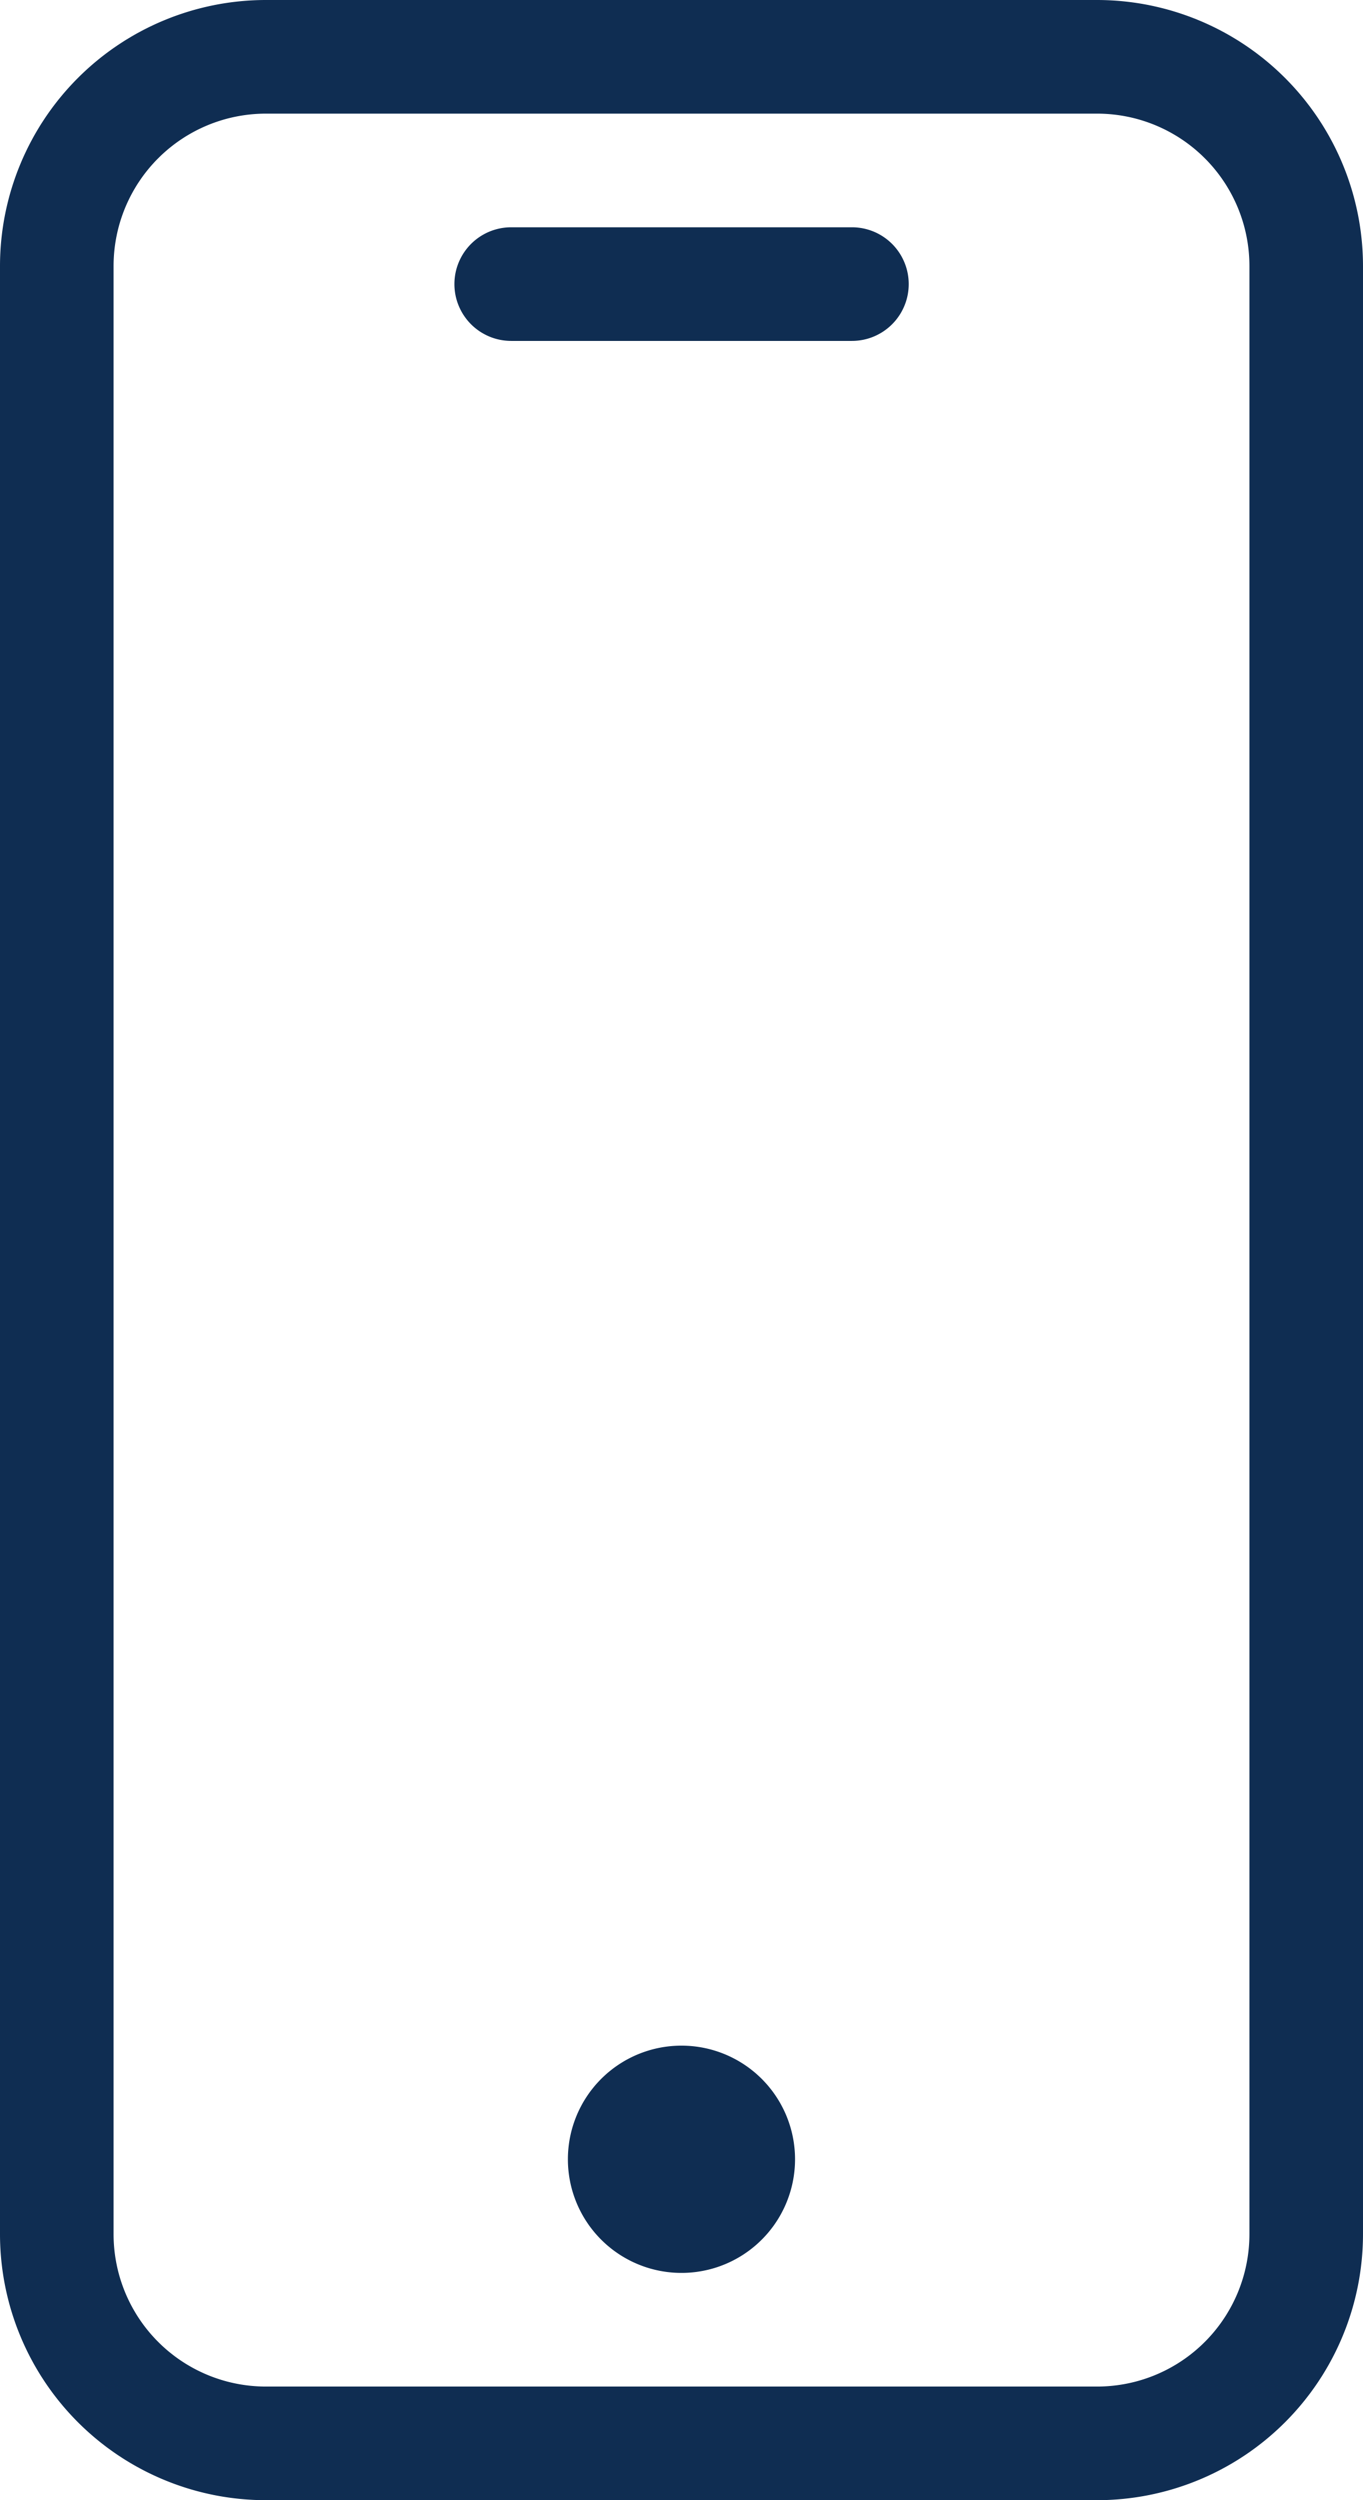 <svg id="ico-digital_perks" xmlns="http://www.w3.org/2000/svg" width="19.909" height="36.5" viewBox="0 0 19.909 36.5">
  <path id="Path_18318" data-name="Path 18318" d="M16.195,0H4.05A3.886,3.886,0,0,0,.168,3.882V32.618A3.886,3.886,0,0,0,4.05,36.5H16.195a3.886,3.886,0,0,0,3.882-3.882V3.882A3.887,3.887,0,0,0,16.195,0Zm2.223,32.618a2.225,2.225,0,0,1-2.223,2.223H4.05a2.225,2.225,0,0,1-2.223-2.223V3.882A2.225,2.225,0,0,1,4.05,1.659H16.195a2.225,2.225,0,0,1,2.223,2.223Zm0,0" transform="translate(-0.168)" fill="#0f2d52"/>
  <path id="Path_18319" data-name="Path 18319" d="M91.307,42.668H86.33a.829.829,0,1,0,0,1.659h4.977a.829.829,0,0,0,0-1.659Zm0,0" transform="translate(-78.863 -39.35)" fill="#0f2d52"/>
  <path id="Path_18320" data-name="Path 18320" d="M110.15,385.659A1.659,1.659,0,1,1,108.491,384,1.659,1.659,0,0,1,110.15,385.659Zm0,0" transform="translate(-98.537 -354.136)" fill="#0f2d52"/>
</svg>
